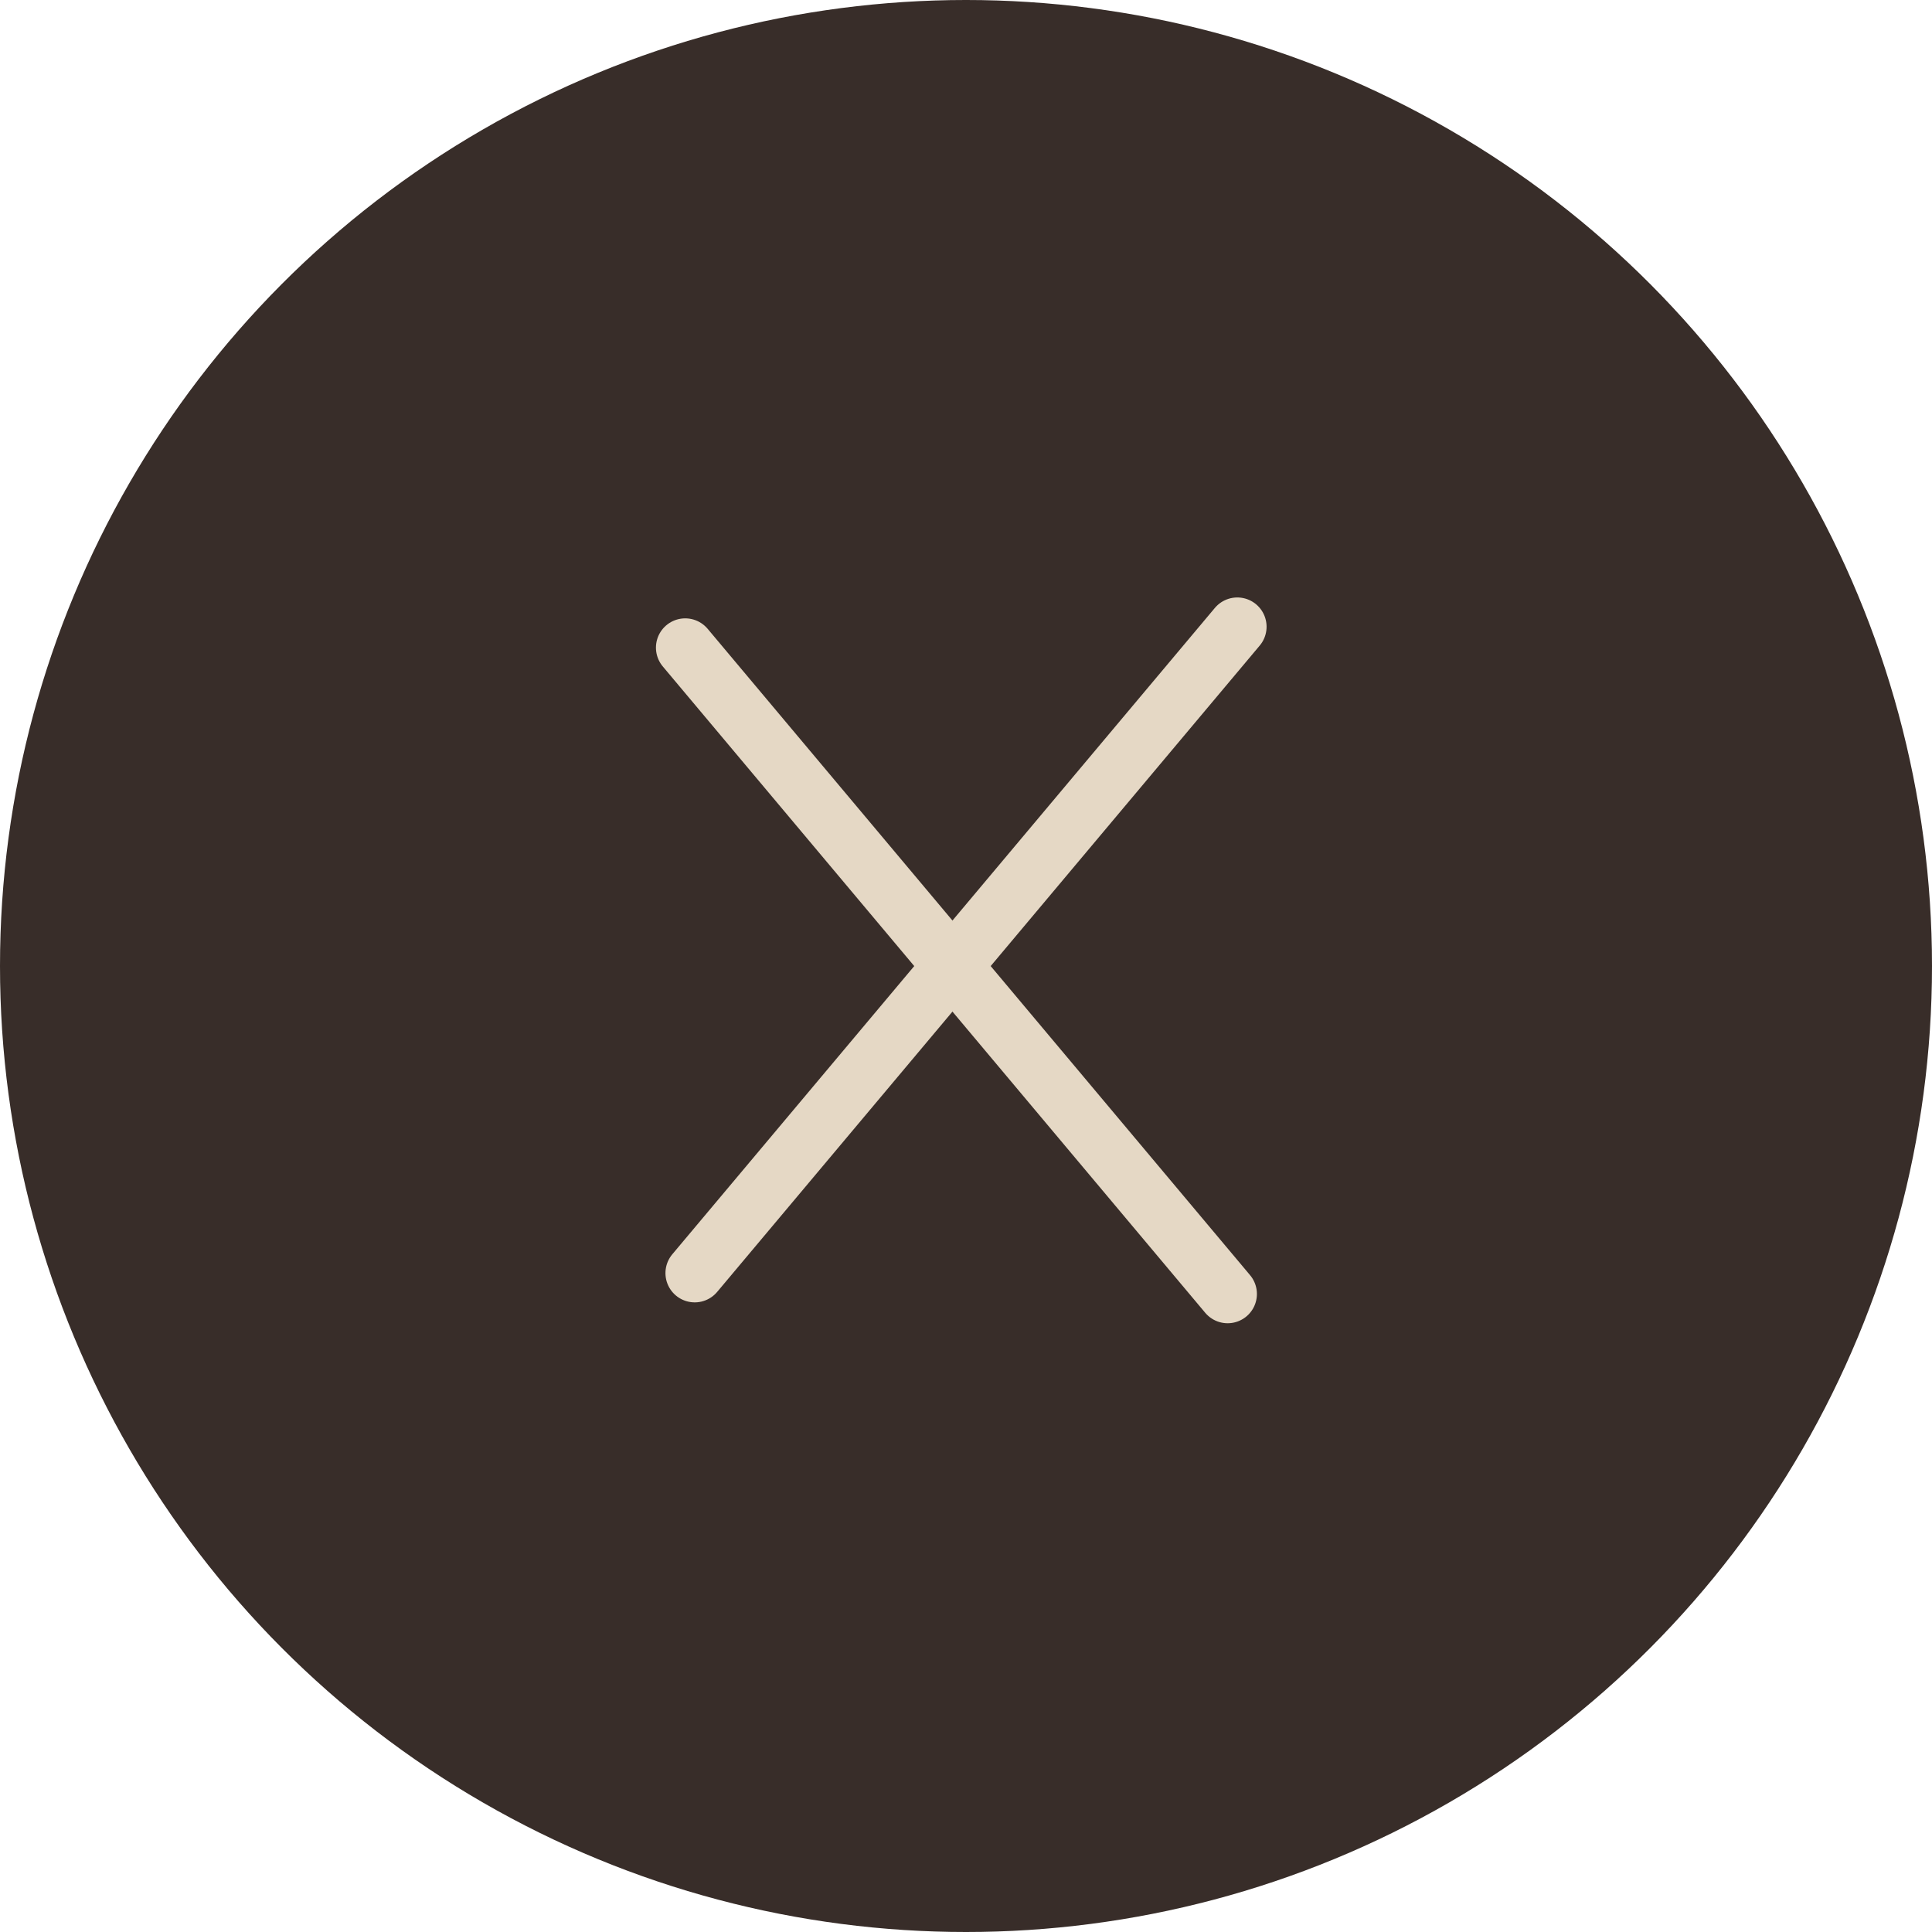 <?xml version="1.0" encoding="UTF-8"?> <svg xmlns="http://www.w3.org/2000/svg" width="33" height="33" viewBox="0 0 33 33" fill="none"><circle cx="16.5" cy="16.5" r="16.5" fill="#382D29"></circle><line x1="11.704" y1="11.062" x2="20.969" y2="22.102" stroke="#E5D8C5" stroke-linecap="round"></line><line x1="0.5" y1="-0.5" x2="14.913" y2="-0.5" transform="matrix(0.643 -0.766 -0.766 -0.643 11.162 21.807)" stroke="#E5D8C5" stroke-linecap="round"></line></svg> 